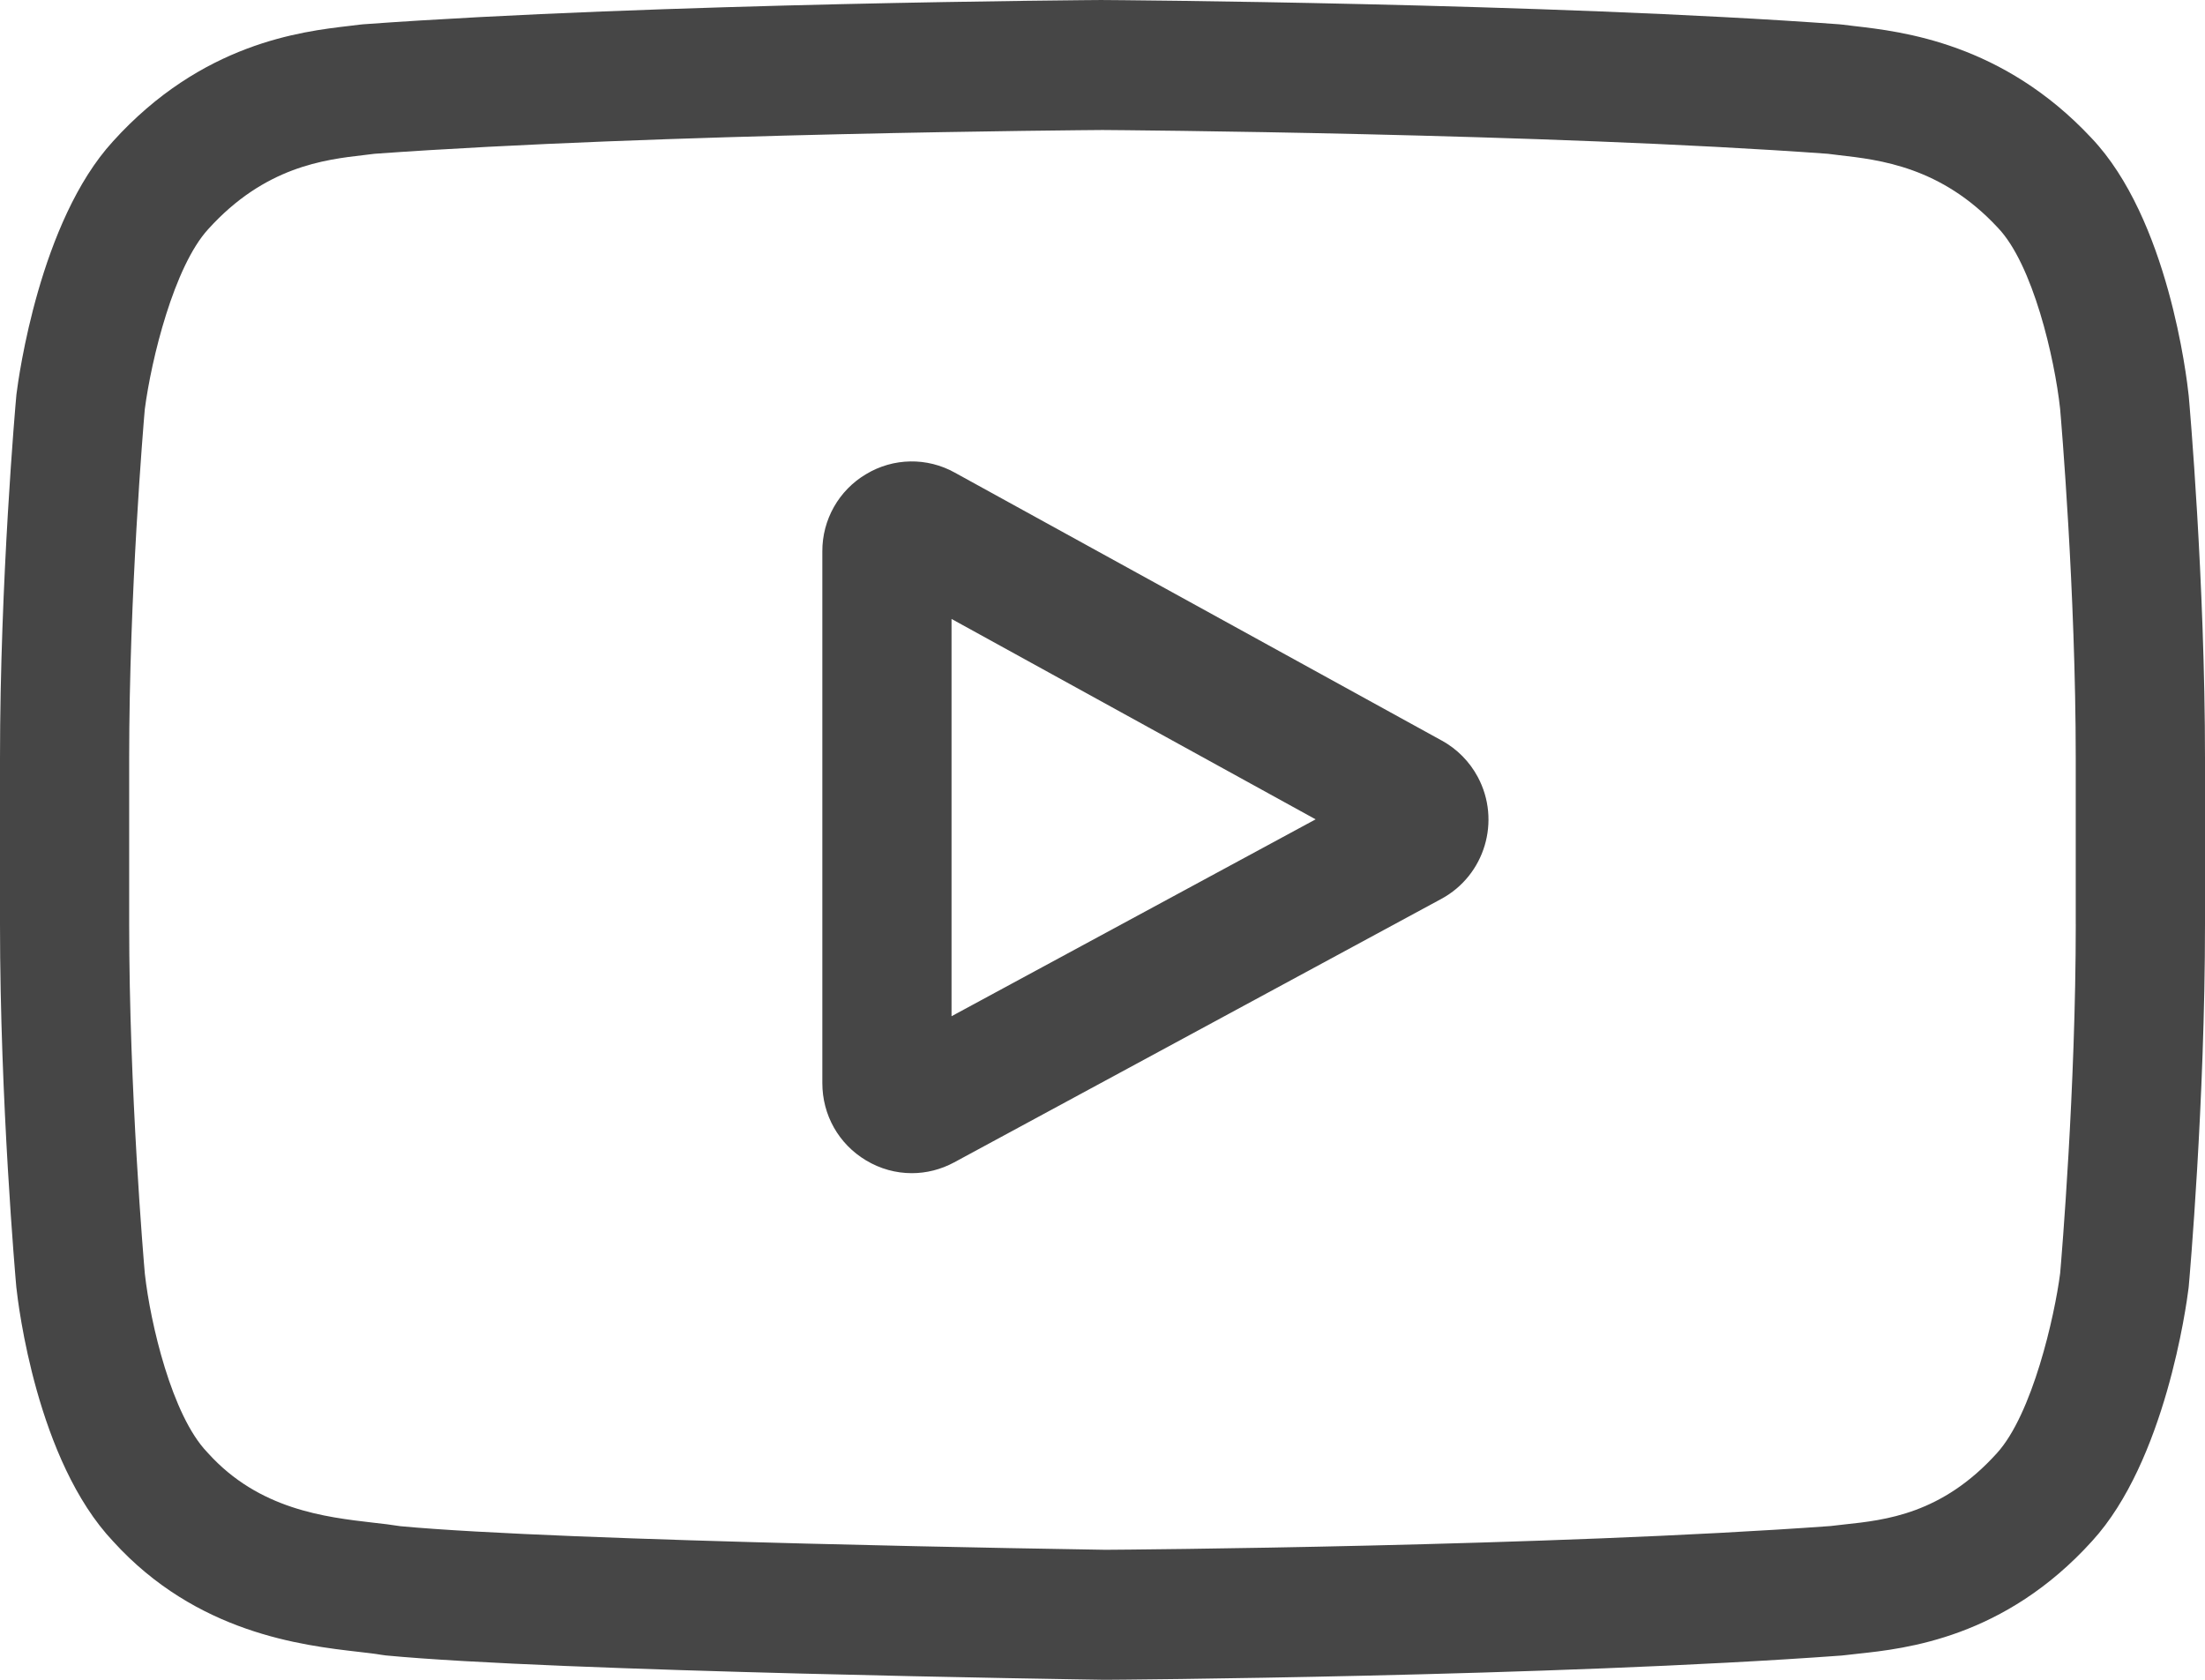 <?xml version="1.0" encoding="utf-8"?>
<!-- Generator: Adobe Illustrator 25.2.1, SVG Export Plug-In . SVG Version: 6.00 Build 0)  -->
<svg version="1.1" id="Layer_1" xmlns="http://www.w3.org/2000/svg" xmlns:xlink="http://www.w3.org/1999/xlink" x="0px" y="0px"
	 viewBox="0 0 84 64" style="enable-background:new 0 0 84 64;" xml:space="preserve">
<style type="text/css">
	.st0{fill:#464646;}
</style>
<g>
	<g>
		<g>
			<path class="st0" d="M36.249,38.718V23.582l13.87,7.635L36.249,38.718z M54.93,28.219
				L36.372,18.006c-1.055-0.588-2.34-0.566-3.375,0.057
				c-1.04,0.613-1.677,1.738-1.67,2.951v20.251c0,1.217,0.621,2.318,1.66,2.943
				c0.542,0.327,1.144,0.49,1.748,0.49c0.552,0,1.106-0.137,1.615-0.412
				L54.909,34.247c1.658-0.897,2.28-2.976,1.388-4.644
				c-0.313-0.585-0.788-1.066-1.367-1.385V28.219z"/>
		</g>
		<g>
			<path class="st0" d="M79.077,35.212c0,6.26-0.543,12.708-0.595,13.299
				c-0.209,1.631-1.057,5.376-2.414,6.86c-2.092,2.315-4.241,2.544-5.81,2.711
				c-0.19,0.02-0.365,0.04-0.525,0.06c-10.741,0.78-26.878,0.901-27.622,0.905
				c-0.832-0.013-20.643-0.318-26.858-0.899c-0.341-0.053-0.683-0.097-1.027-0.133
				c-1.839-0.213-4.358-0.502-6.295-2.645l-0.045-0.049
				c-1.335-1.396-2.158-4.899-2.368-6.792c-0.04-0.447-0.597-6.97-0.597-13.318
				v-6.321c0-6.252,0.542-12.693,0.595-13.297c0.251-1.921,1.115-5.439,2.415-6.861
				c2.156-2.386,4.429-2.65,5.933-2.824c0.144-0.017,0.277-0.032,0.402-0.049
				c10.897-0.784,27.15-0.901,27.734-0.906c0.581,0.004,16.831,0.122,27.631,0.906
				l0.432,0.053c1.546,0.177,3.885,0.444,6.029,2.746l0.02,0.021
				c1.333,1.396,2.158,4.96,2.368,6.89c0.037,0.421,0.596,6.959,0.596,13.321
				V35.212z M83.382,15.106l-0.004-0.04c-0.071-0.679-0.78-6.729-3.702-9.806
				c-3.38-3.619-7.21-4.058-9.054-4.269c-0.139-0.016-0.278-0.032-0.416-0.051
				l-0.147-0.015c-11.106-0.813-27.876-0.924-28.044-0.924L41.999,0h-0.013
				c-0.169,0.001-16.939,0.112-28.144,0.925l-0.149,0.015
				c-0.119,0.016-0.251,0.031-0.392,0.048c-1.822,0.213-5.612,0.651-9.001,4.402
				c-2.784,3.044-3.59,8.964-3.673,9.63l-0.008,0.086
				C0.592,15.386,0,22.125,0,28.889v6.323c0,6.765,0.593,13.502,0.618,13.786
				l0.004,0.043c0.071,0.669,0.78,6.607,3.689,9.686
				c3.176,3.498,7.195,3.961,9.355,4.209c0.344,0.04,0.637,0.073,0.838,0.109
				l0.193,0.027C21.109,63.685,41.213,63.988,42.065,64h0.052
				c0.168,0,16.938-0.112,28.042-0.924l0.147-0.016
				c0.141-0.019,0.299-0.036,0.472-0.053c1.81-0.194,5.58-0.595,8.923-4.294
				c2.784-3.044,3.59-8.965,3.672-9.63l0.009-0.086
				C83.408,48.713,84,41.976,84,35.213v-6.324C84,22.125,83.407,15.389,83.382,15.106z"/>
		</g>
	</g>
</g>
</svg>
